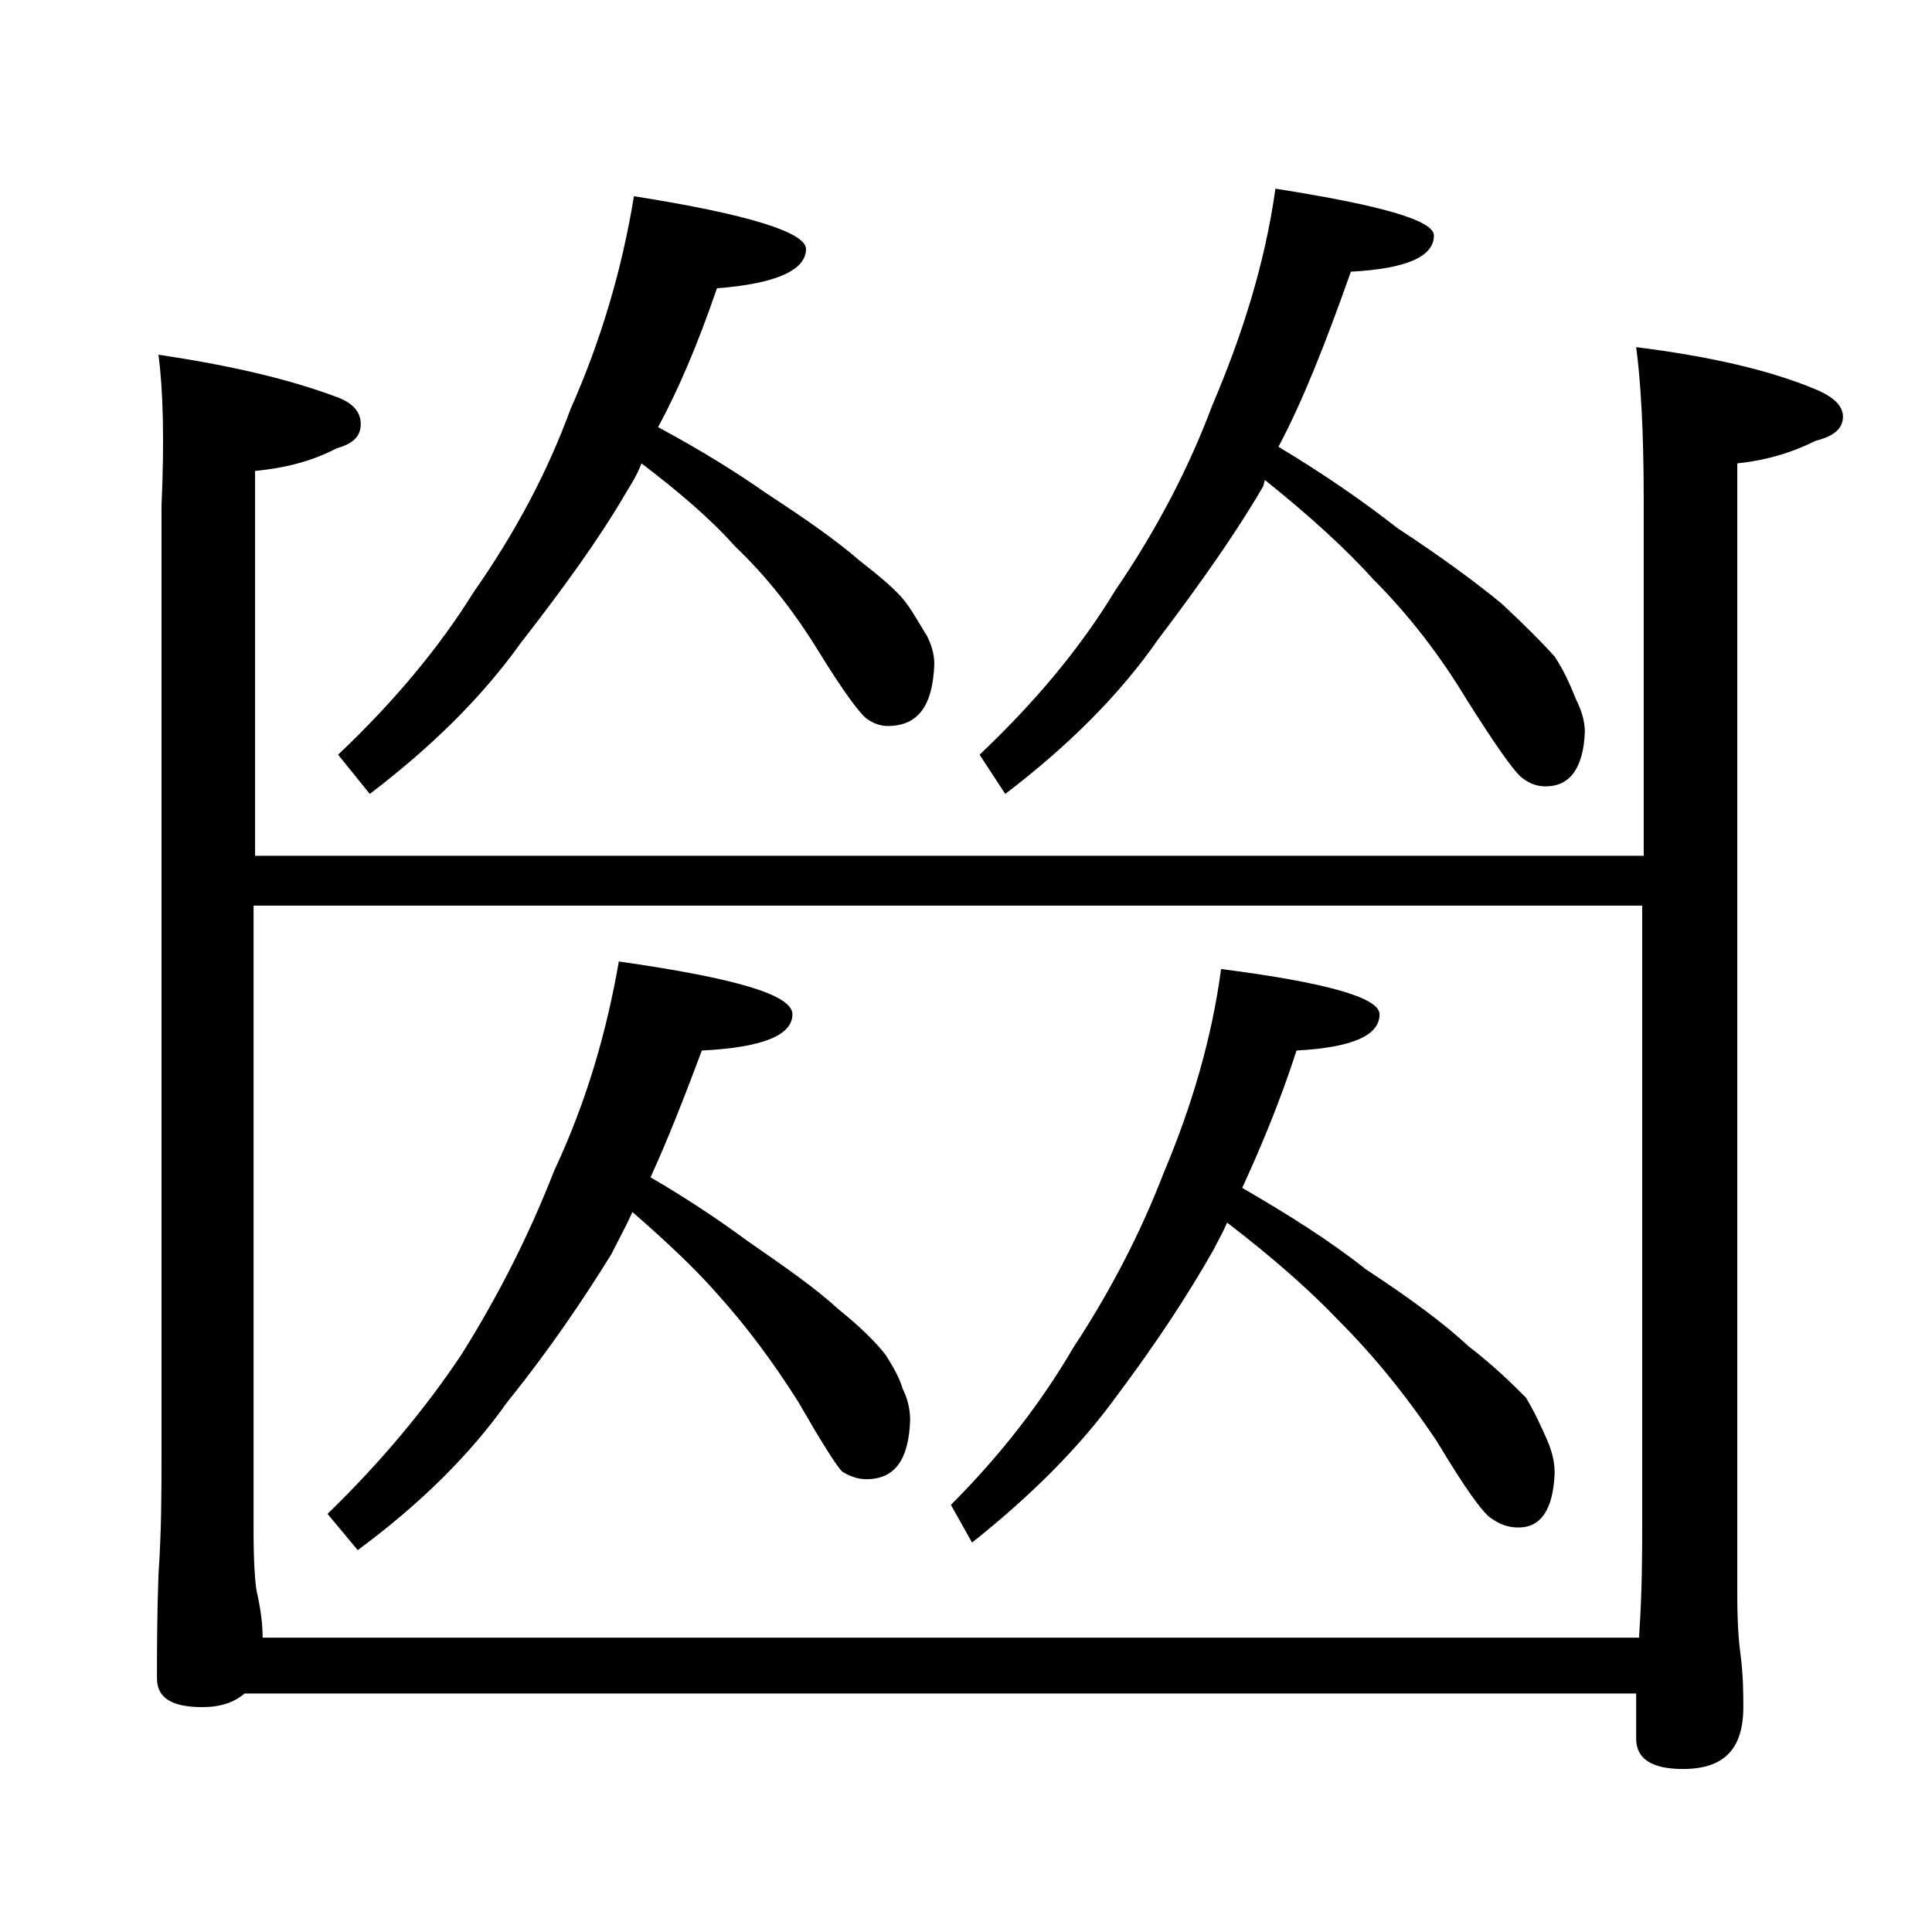 <?xml version="1.0" encoding="utf-8"?>
<!-- Generator: Adobe Illustrator 18.0.0, SVG Export Plug-In . SVG Version: 6.00 Build 0)  -->
<!DOCTYPE svg PUBLIC "-//W3C//DTD SVG 1.1//EN" "http://www.w3.org/Graphics/SVG/1.1/DTD/svg11.dtd">
<svg version="1.1" id="Layer_1" xmlns="http://www.w3.org/2000/svg" xmlns:xlink="http://www.w3.org/1999/xlink" x="0px" y="0px"
	 viewBox="0 0 128 128" enable-background="new 0 0 128 128" xml:space="preserve">
<path d="M10.5,23.5c4.7,0.7,8.6,1.6,11.8,2.8c1.1,0.4,1.6,1,1.6,1.8s-0.5,1.3-1.6,1.6c-1.5,0.8-3.3,1.3-5.4,1.5v25.5h92V33
	c0-4.4-0.2-7.8-0.5-10c4.8,0.6,8.8,1.5,11.9,2.8c1.2,0.5,1.8,1.1,1.8,1.8c0,0.8-0.6,1.3-1.8,1.6c-1.6,0.8-3.3,1.3-5.2,1.5v75
	c0,1.8,0.1,3.1,0.2,3.8c0.2,1.5,0.2,2.7,0.2,3.6c0,2.8-1.3,4.1-4,4.1c-2.1,0-3.1-0.7-3.1-2v-3H16.2c-0.7,0.6-1.6,0.9-2.8,0.9
	c-2,0-3-0.6-3-1.9c0-1.8,0-4.1,0.1-6.9c0.2-2.9,0.2-5.5,0.2-7.8v-63C10.9,29.1,10.8,25.8,10.5,23.5z M17.4,108.5h91.2v-0.2
	c0.2-2.9,0.2-5.5,0.2-7.6V60h-92v41.5c0,2,0.1,3.3,0.2,3.9C17.3,106.7,17.4,107.7,17.4,108.5z M41,63.7c7.7,1.1,11.5,2.2,11.5,3.5
	c0,1.4-2,2.2-6,2.4c-1.2,3.2-2.3,6-3.4,8.4c2.4,1.4,4.5,2.8,6.4,4.2c2.6,1.8,4.6,3.2,6,4.5c1.5,1.2,2.6,2.3,3.2,3.1
	c0.5,0.8,0.9,1.5,1.1,2.2c0.3,0.6,0.5,1.3,0.5,2.1c-0.1,2.6-1,3.9-2.9,3.9c-0.6,0-1.1-0.2-1.6-0.5c-0.4-0.4-1.4-2-2.9-4.6
	c-1.7-2.7-3.5-5.1-5.4-7.2c-1.4-1.6-3.3-3.4-5.6-5.4c-0.4,0.9-0.9,1.8-1.4,2.8c-1.8,2.9-4,6.2-6.9,9.8c-2.4,3.4-5.7,6.7-9.9,9.8
	l-2-2.4c3.6-3.5,6.5-7,8.9-10.6c2.5-4,4.5-8,6.1-12.1C38.9,72.9,40.2,68.3,41,63.7z M42,13c7.6,1.2,11.4,2.4,11.4,3.5
	c0,1.4-2,2.3-5.9,2.6c-1.3,3.8-2.6,6.8-3.9,9.2c2.8,1.5,5.2,3,7.2,4.4c2.6,1.7,4.6,3.1,6.1,4.4c1.4,1.1,2.5,2,3.1,2.8
	c0.6,0.8,1,1.6,1.4,2.2c0.3,0.6,0.5,1.2,0.5,1.9c-0.1,2.8-1.1,4.1-3.1,4.1c-0.5,0-1-0.2-1.4-0.5c-0.5-0.4-1.6-1.9-3.2-4.5
	c-1.6-2.6-3.4-4.9-5.5-6.9c-1.6-1.8-3.7-3.6-6.2-5.5c-0.3,0.8-0.7,1.4-1,1.9c-1.8,3.1-4.2,6.4-7,10c-2.5,3.5-5.8,6.8-10,10L22.4,50
	c3.7-3.5,6.7-7.1,9-10.8c2.8-4,4.9-8,6.4-12.1C39.8,22.6,41.2,17.9,42,13z M80.9,64.2c7,0.9,10.5,1.9,10.5,3c0,1.4-1.8,2.2-5.5,2.4
	c-1.2,3.7-2.5,6.7-3.6,9.1c3.1,1.8,5.8,3.5,8.2,5.4c2.9,1.9,5.2,3.6,6.8,5.1c1.7,1.3,2.9,2.5,3.8,3.4c0.6,1,1,1.9,1.4,2.8
	c0.3,0.7,0.5,1.4,0.5,2.2c-0.1,2.4-0.9,3.6-2.4,3.6c-0.7,0-1.2-0.2-1.8-0.6c-0.6-0.4-1.8-2.1-3.6-5.1c-2-3-4.2-5.7-6.5-8
	c-1.9-2-4.4-4.2-7.4-6.5c-0.3,0.7-0.6,1.2-0.9,1.8c-1.7,3-3.8,6.2-6.5,9.8c-2.4,3.3-5.6,6.5-9.5,9.6L63,99.7c3.3-3.3,6-6.8,8.1-10.4
	c2.5-3.8,4.5-7.7,6-11.6C79,73.2,80.3,68.7,80.9,64.2z M84.5,12.5c7,1.1,10.5,2.1,10.5,3.1c0,1.4-1.8,2.2-5.5,2.4
	c-1.7,4.8-3.2,8.6-4.8,11.6c3,1.8,5.6,3.6,7.9,5.4c2.9,1.9,5.2,3.6,6.9,5c1.5,1.4,2.7,2.6,3.5,3.5c0.6,0.9,1,1.8,1.4,2.8
	c0.4,0.8,0.6,1.5,0.6,2.2c-0.1,2.4-1,3.6-2.6,3.6c-0.6,0-1.1-0.2-1.6-0.6c-0.5-0.4-1.7-2.1-3.6-5.1c-1.8-3-3.9-5.7-6.2-8
	c-1.8-2-4.2-4.2-7.2-6.6l-0.1,0.4c-1.8,3.1-4.2,6.5-7,10.2c-2.5,3.6-5.9,7-10.1,10.2L64.9,50c3.7-3.5,6.7-7.1,9-10.9
	c2.8-4.1,4.9-8.2,6.4-12.2C82.3,22.2,83.8,17.5,84.5,12.5z"/>
</svg>
